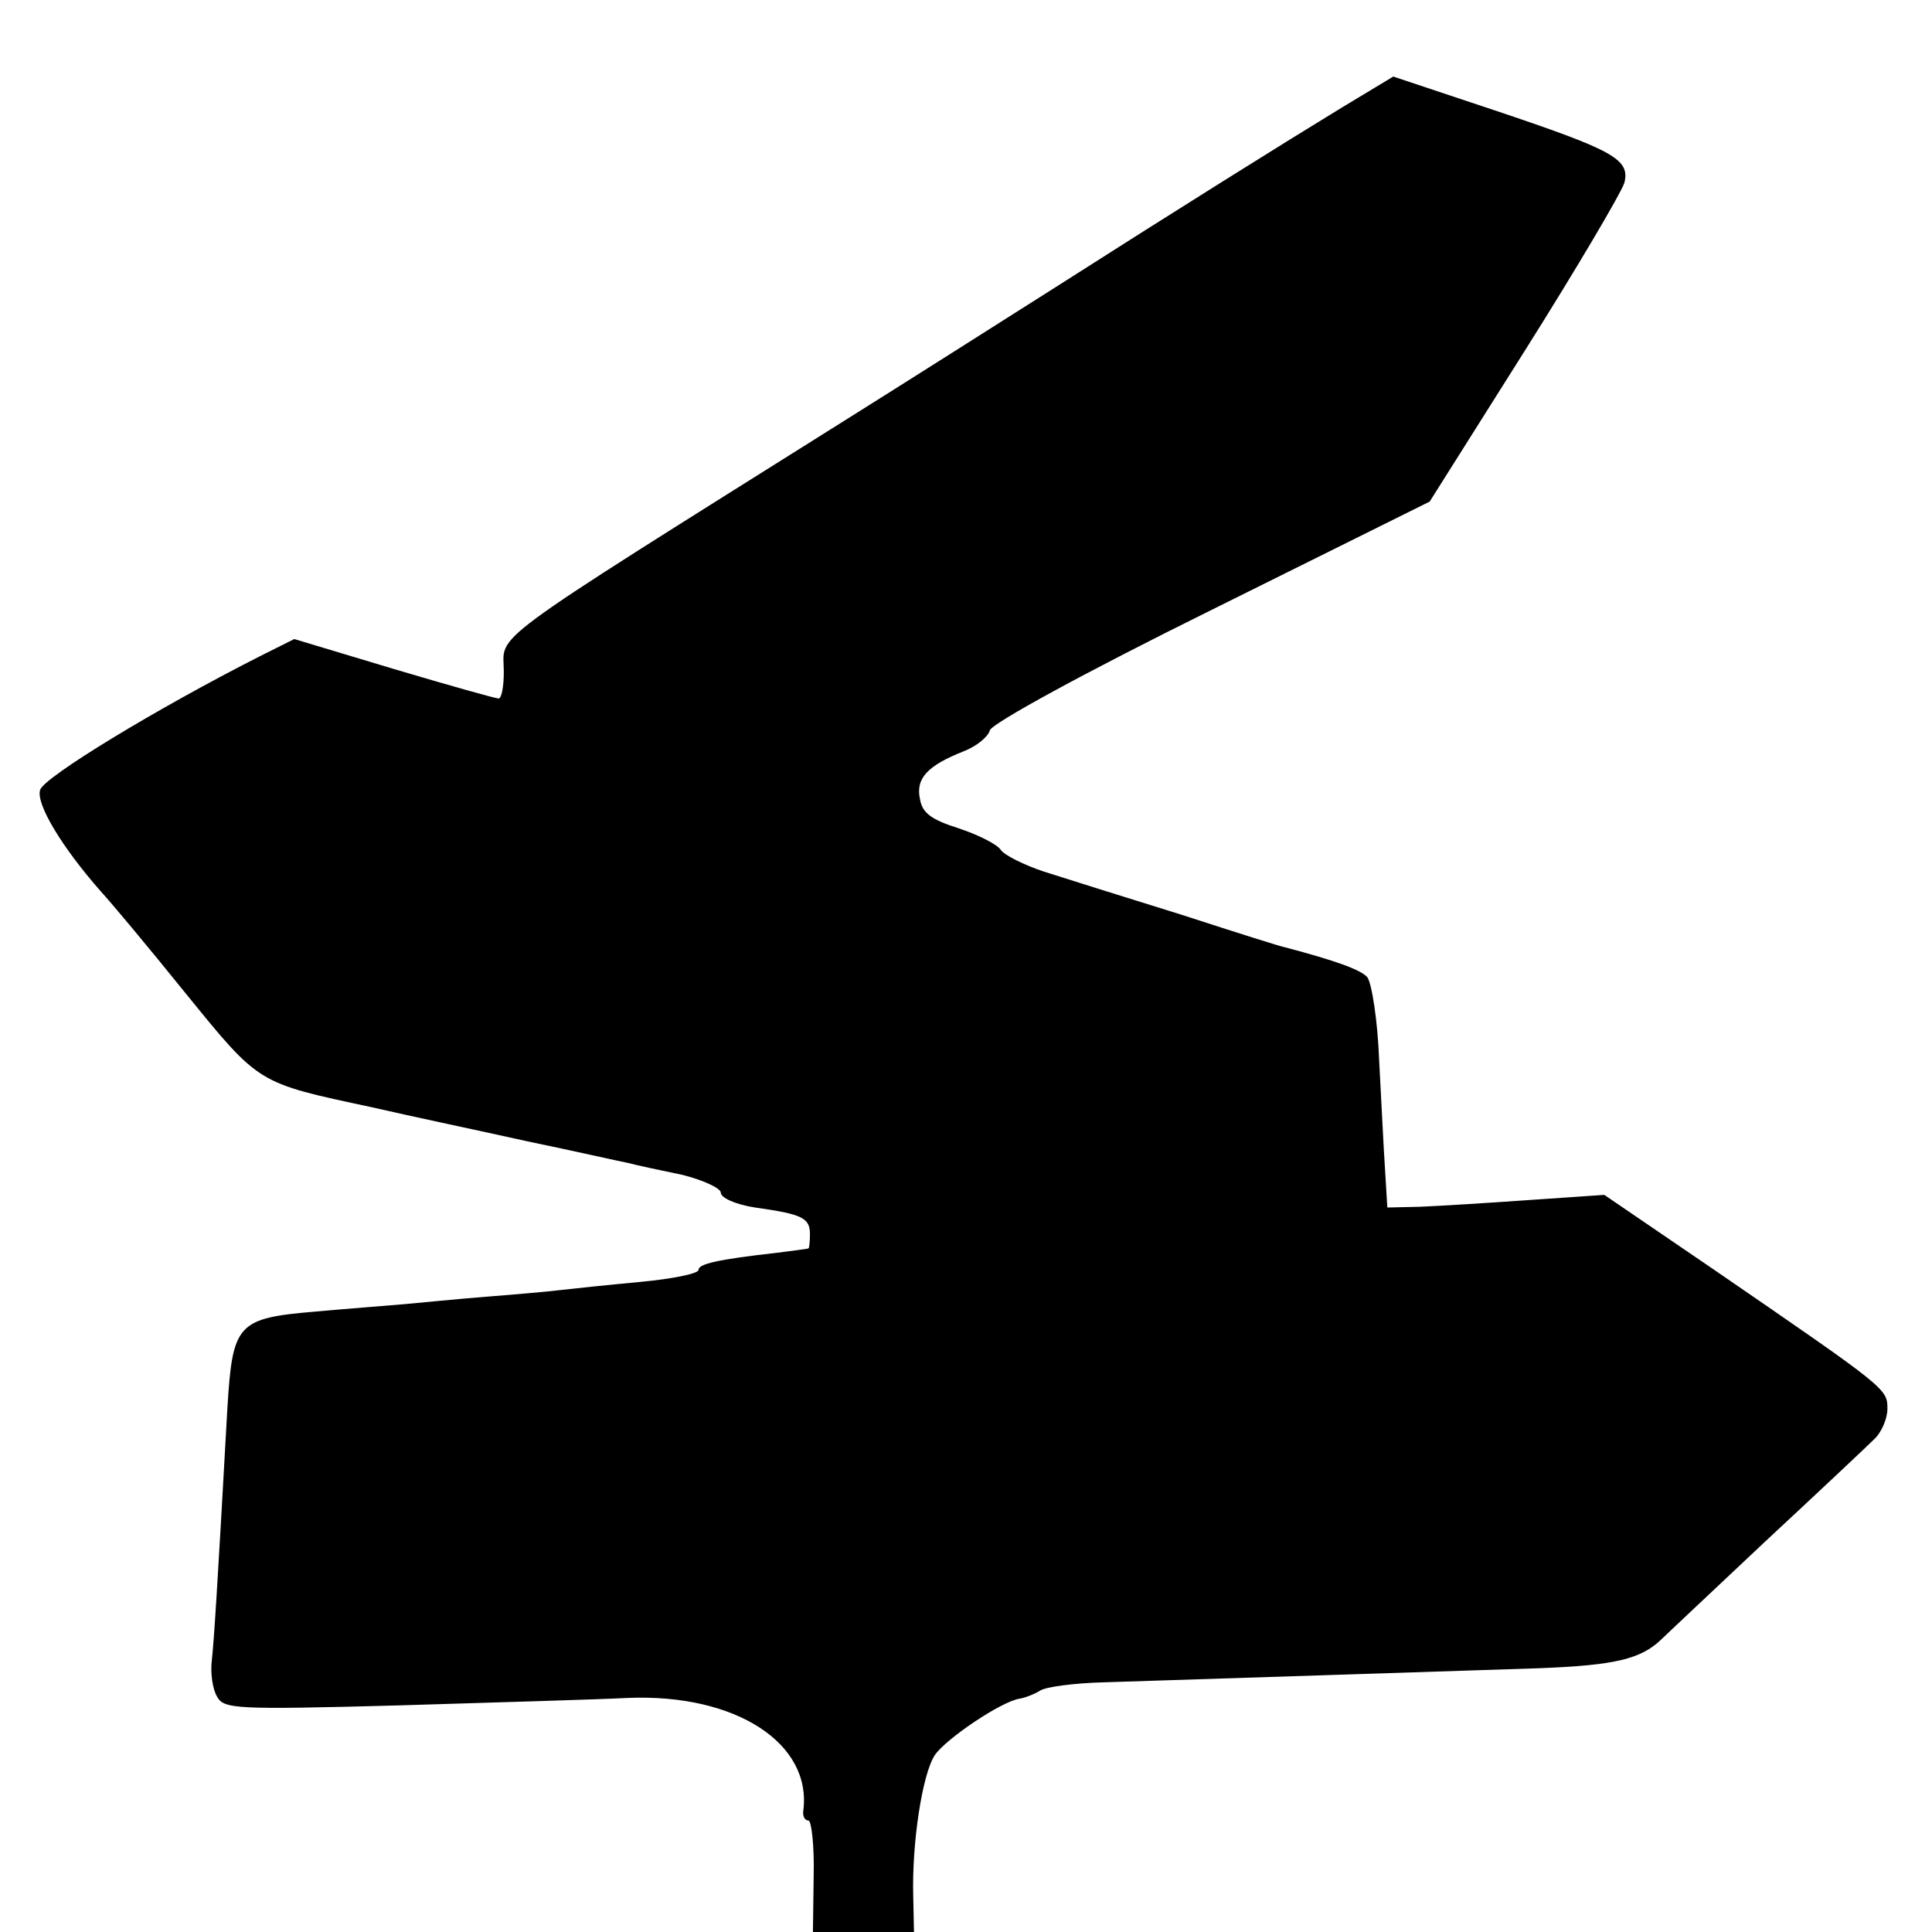 <?xml version="1.0" standalone="no"?>
<!DOCTYPE svg PUBLIC "-//W3C//DTD SVG 20010904//EN"
 "http://www.w3.org/TR/2001/REC-SVG-20010904/DTD/svg10.dtd">
<svg version="1.0" xmlns="http://www.w3.org/2000/svg"
 width="260pt" height="260pt" viewBox="0 0 260 260"
 preserveAspectRatio="xMidYMid meet">
<g transform="translate(0,260) scale(0.1,-0.1)"
fill="#000000" stroke="none">
<path d="M1807 2456 c-82 -50 -218 -135 -392 -246 -71 -45 -197 -125 -280
-177 -492 -309 -457 -284 -457 -337 0 -20 -3 -36 -7 -36 -4 0 -68 18 -142 40
l-133 40 -46 -23 c-140 -71 -291 -163 -296 -180 -6 -19 30 -78 82 -137 13 -14
64 -75 114 -137 100 -123 96 -120 250 -153 52 -12 147 -32 210 -46 63 -13 124
-27 135 -29 11 -3 44 -10 73 -16 28 -7 52 -18 52 -24 0 -7 20 -16 46 -20 64
-9 74 -14 74 -36 0 -10 -1 -19 -2 -19 -2 -1 -21 -3 -43 -6 -80 -9 -105 -15
-105 -23 0 -5 -35 -12 -77 -16 -43 -4 -91 -9 -108 -11 -16 -2 -61 -6 -100 -9
-38 -3 -88 -8 -110 -10 -22 -2 -76 -6 -120 -10 -106 -9 -112 -16 -119 -130
-14 -252 -18 -312 -21 -340 -2 -16 1 -38 7 -48 9 -17 24 -18 246 -12 130 4
269 8 307 10 145 6 248 -61 236 -152 -1 -7 2 -13 7 -13 4 0 8 -34 7 -75 l-1
-75 68 0 68 0 -1 48 c-2 71 12 164 29 190 15 22 89 72 114 76 7 1 20 6 28 11
8 5 46 10 85 11 191 6 492 16 587 19 101 4 136 12 164 39 6 6 69 65 139 131
71 66 137 128 147 138 10 9 18 28 18 41 0 27 0 27 -230 185 l-151 103 -102 -7
c-56 -4 -122 -8 -146 -9 l-44 -1 -3 50 c-2 28 -5 94 -8 148 -2 54 -10 104 -16
112 -9 10 -42 22 -110 40 -3 0 -66 20 -140 44 -74 23 -157 49 -185 58 -27 9
-53 22 -58 29 -4 7 -29 20 -56 29 -38 12 -50 21 -53 40 -6 28 11 45 59 64 18
7 33 20 35 28 2 9 126 77 298 162 l294 146 128 203 c70 111 130 213 134 226 8
32 -15 44 -176 98 l-135 45 -68 -41z"/>
</g>
</svg>
